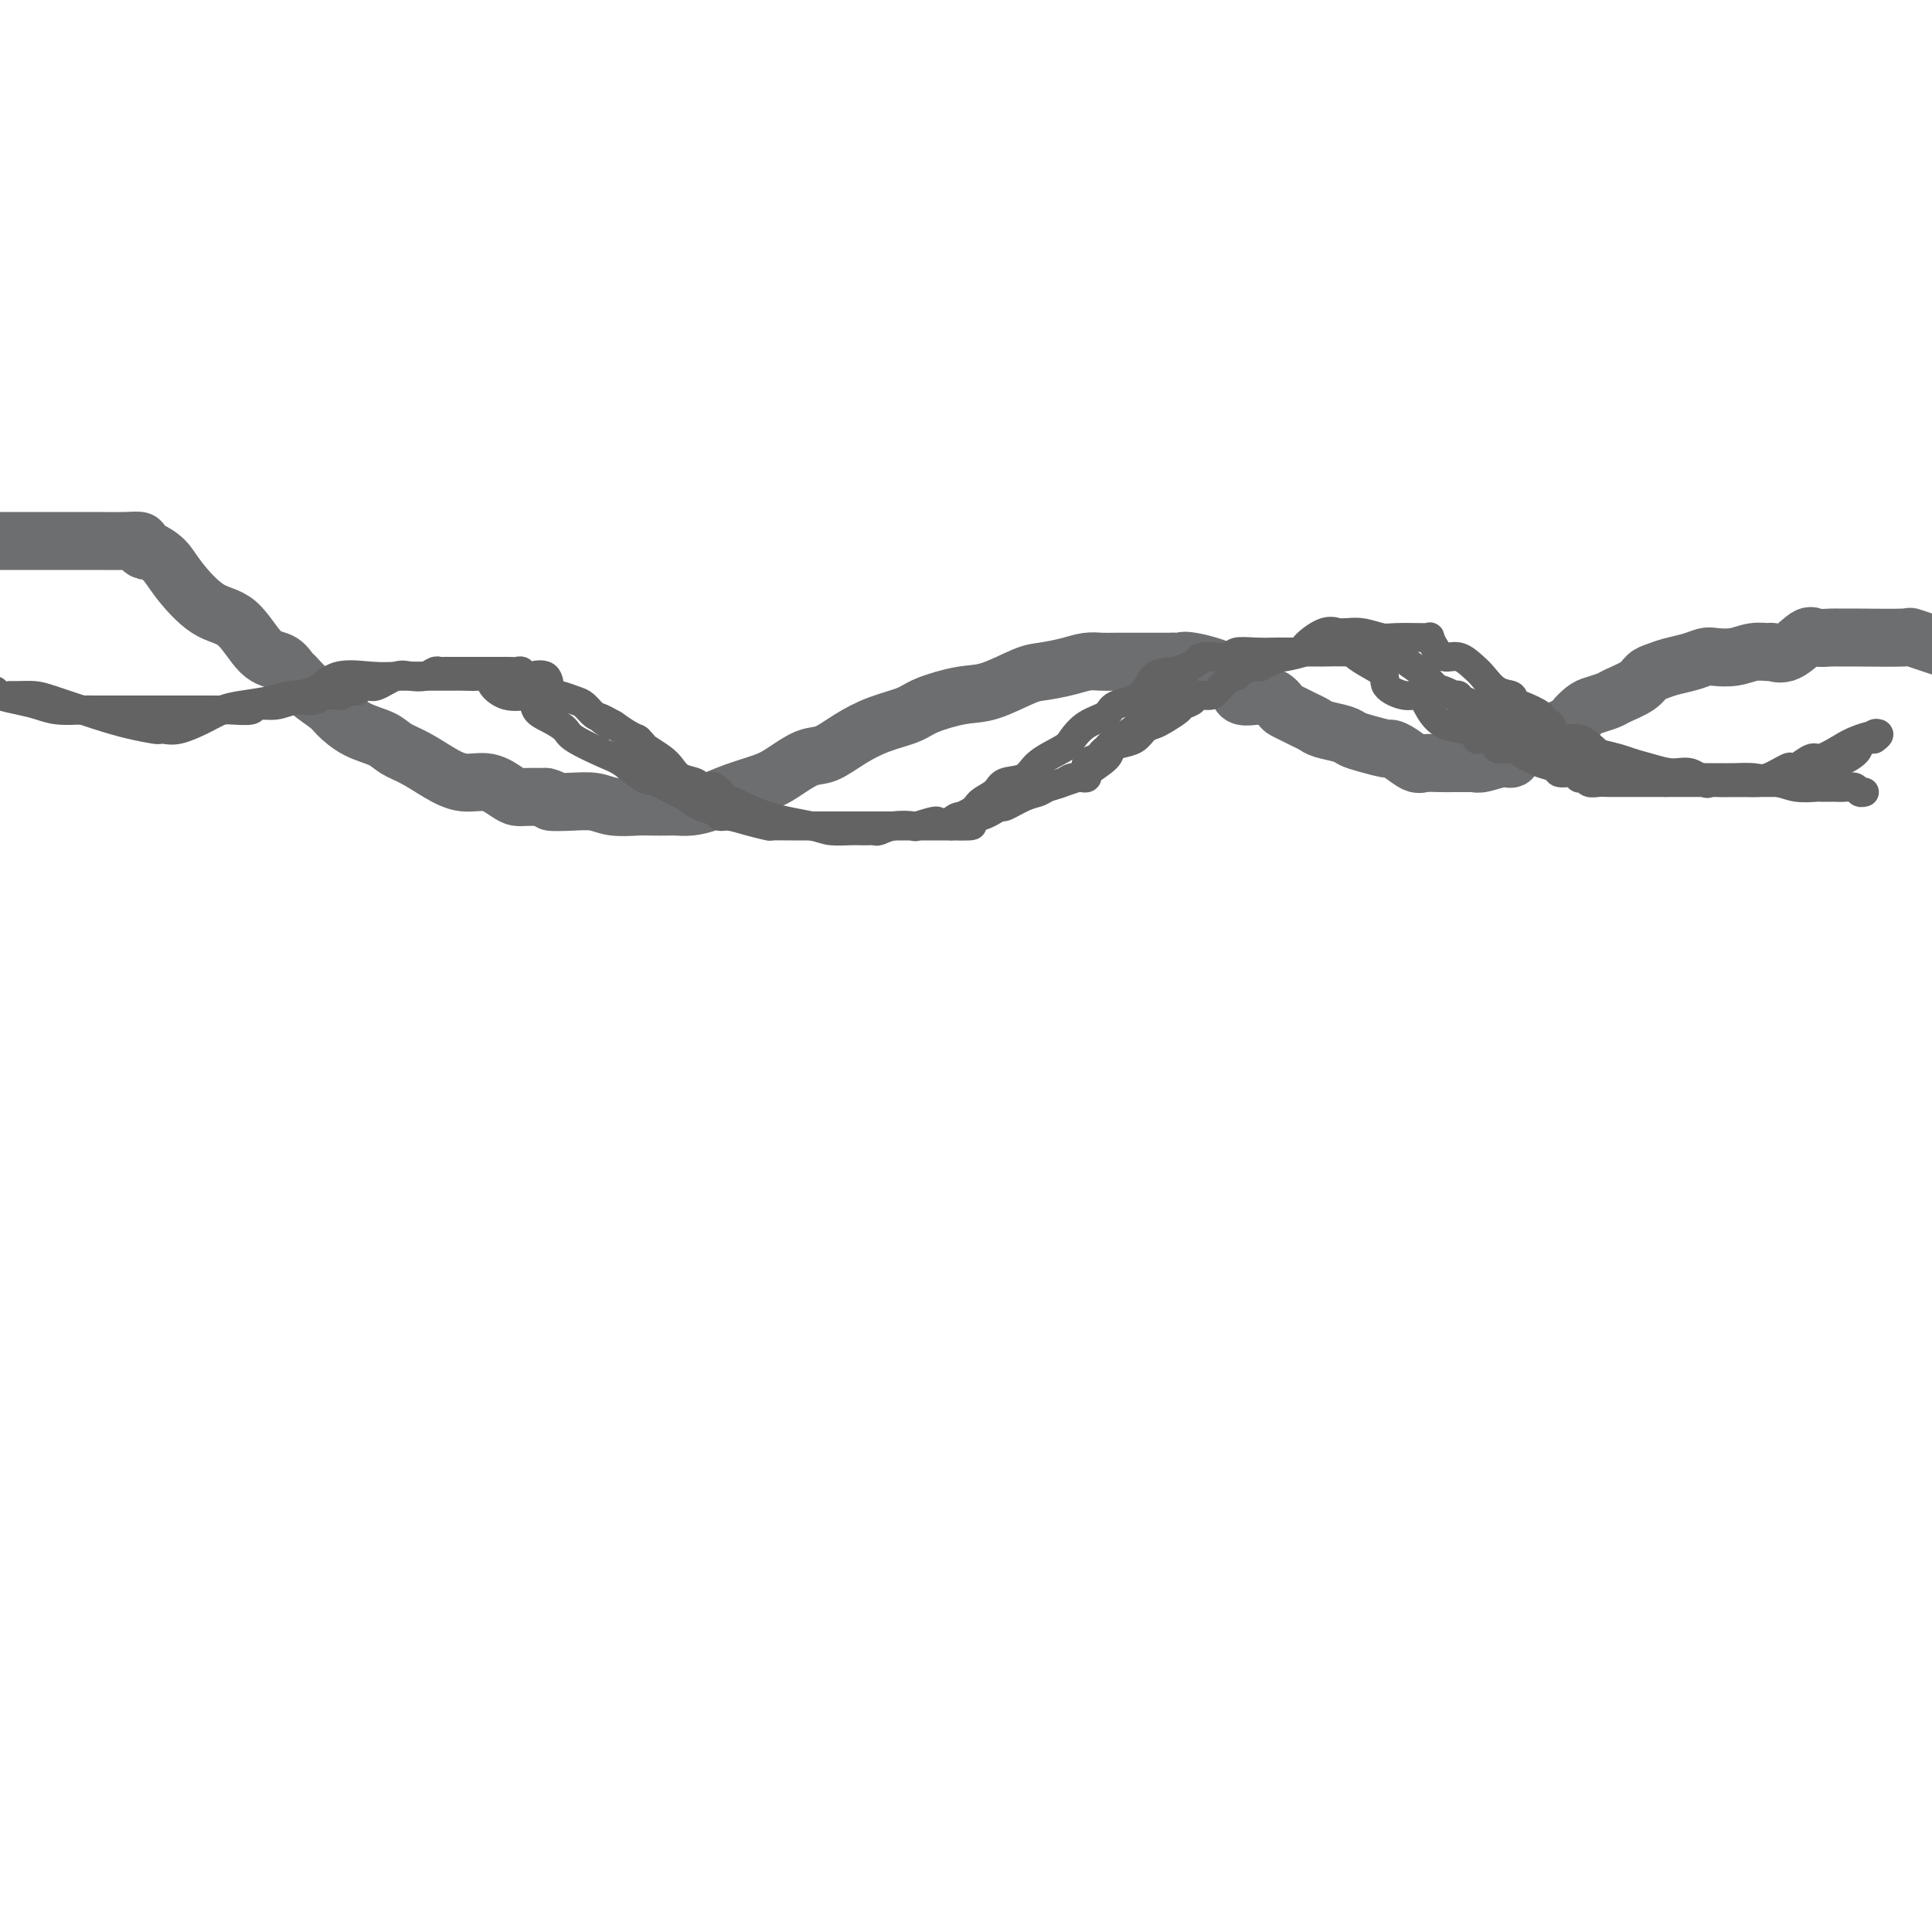 <svg viewBox='0 0 400 400' version='1.1' xmlns='http://www.w3.org/2000/svg' xmlns:xlink='http://www.w3.org/1999/xlink'><g fill='none' stroke='#6D6E70' stroke-width='12' stroke-linecap='round' stroke-linejoin='round'><path d='M-1,112c-0.214,-0.000 -0.429,-0.000 0,0c0.429,0.000 1.500,0.000 3,0c1.500,-0.000 3.429,-0.001 5,0c1.571,0.001 2.784,0.003 5,0c2.216,-0.003 5.434,-0.011 8,0c2.566,0.011 4.478,0.040 6,0c1.522,-0.040 2.652,-0.149 3,0c0.348,0.149 -0.086,0.557 0,1c0.086,0.443 0.692,0.921 1,1c0.308,0.079 0.318,-0.240 1,0c0.682,0.240 2.037,1.038 3,2c0.963,0.962 1.535,2.088 3,4c1.465,1.912 3.821,4.611 6,6c2.179,1.389 4.179,1.470 6,3c1.821,1.530 3.462,4.510 5,6c1.538,1.490 2.972,1.491 4,2c1.028,0.509 1.649,1.525 2,2c0.351,0.475 0.430,0.410 1,1c0.570,0.590 1.630,1.834 3,3c1.370,1.166 3.051,2.252 4,3c0.949,0.748 1.165,1.158 2,2c0.835,0.842 2.287,2.116 4,3c1.713,0.884 3.685,1.380 5,2c1.315,0.620 1.971,1.366 3,2c1.029,0.634 2.429,1.157 4,2c1.571,0.843 3.313,2.005 5,3c1.687,0.995 3.318,1.822 5,2c1.682,0.178 3.415,-0.292 5,0c1.585,0.292 3.023,1.346 4,2c0.977,0.654 1.494,0.907 2,1c0.506,0.093 1.002,0.027 2,0c0.998,-0.027 2.499,-0.013 4,0'/><path d='M113,165c2.683,0.686 0.889,0.902 1,1c0.111,0.098 2.126,0.079 4,0c1.874,-0.079 3.608,-0.217 5,0c1.392,0.217 2.441,0.790 4,1c1.559,0.210 3.627,0.057 5,0c1.373,-0.057 2.050,-0.017 3,0c0.950,0.017 2.173,0.013 3,0c0.827,-0.013 1.257,-0.034 2,0c0.743,0.034 1.800,0.124 3,0c1.200,-0.124 2.544,-0.461 4,-1c1.456,-0.539 3.025,-1.281 5,-2c1.975,-0.719 4.358,-1.417 6,-2c1.642,-0.583 2.545,-1.052 4,-2c1.455,-0.948 3.464,-2.376 5,-3c1.536,-0.624 2.599,-0.446 4,-1c1.401,-0.554 3.140,-1.840 5,-3c1.860,-1.160 3.842,-2.192 6,-3c2.158,-0.808 4.493,-1.390 6,-2c1.507,-0.610 2.187,-1.249 4,-2c1.813,-0.751 4.760,-1.616 7,-2c2.240,-0.384 3.772,-0.289 6,-1c2.228,-0.711 5.152,-2.229 7,-3c1.848,-0.771 2.618,-0.795 4,-1c1.382,-0.205 3.374,-0.591 5,-1c1.626,-0.409 2.887,-0.842 4,-1c1.113,-0.158 2.079,-0.042 3,0c0.921,0.042 1.796,0.011 3,0c1.204,-0.011 2.735,-0.003 4,0c1.265,0.003 2.264,0.001 3,0c0.736,-0.001 1.210,-0.000 2,0c0.790,0.000 1.895,0.000 3,0'/><path d='M243,137c3.243,0.031 2.349,0.108 2,0c-0.349,-0.108 -0.153,-0.400 2,0c2.153,0.400 6.264,1.494 8,3c1.736,1.506 1.098,3.426 2,4c0.902,0.574 3.344,-0.197 5,0c1.656,0.197 2.527,1.362 3,2c0.473,0.638 0.547,0.748 1,1c0.453,0.252 1.284,0.645 2,1c0.716,0.355 1.318,0.673 2,1c0.682,0.327 1.444,0.665 2,1c0.556,0.335 0.906,0.668 2,1c1.094,0.332 2.933,0.663 4,1c1.067,0.337 1.363,0.681 2,1c0.637,0.319 1.617,0.615 3,1c1.383,0.385 3.171,0.860 4,1c0.829,0.140 0.700,-0.053 1,0c0.300,0.053 1.028,0.354 2,1c0.972,0.646 2.186,1.637 3,2c0.814,0.363 1.226,0.097 2,0c0.774,-0.097 1.909,-0.026 3,0c1.091,0.026 2.139,0.008 3,0c0.861,-0.008 1.536,-0.006 2,0c0.464,0.006 0.716,0.018 1,0c0.284,-0.018 0.598,-0.064 1,0c0.402,0.064 0.892,0.238 2,0c1.108,-0.238 2.834,-0.889 4,-1c1.166,-0.111 1.771,0.318 2,0c0.229,-0.318 0.082,-1.384 1,-2c0.918,-0.616 2.901,-0.781 4,-1c1.099,-0.219 1.314,-0.491 2,-1c0.686,-0.509 1.843,-1.254 3,-2'/><path d='M323,151c3.054,-1.427 2.689,-1.495 3,-2c0.311,-0.505 1.298,-1.448 2,-2c0.702,-0.552 1.119,-0.715 2,-1c0.881,-0.285 2.227,-0.692 3,-1c0.773,-0.308 0.971,-0.516 2,-1c1.029,-0.484 2.887,-1.243 4,-2c1.113,-0.757 1.482,-1.513 2,-2c0.518,-0.487 1.187,-0.705 2,-1c0.813,-0.295 1.771,-0.666 3,-1c1.229,-0.334 2.730,-0.629 4,-1c1.270,-0.371 2.309,-0.817 3,-1c0.691,-0.183 1.034,-0.102 2,0c0.966,0.102 2.554,0.227 4,0c1.446,-0.227 2.751,-0.804 4,-1c1.249,-0.196 2.441,-0.010 3,0c0.559,0.010 0.485,-0.155 1,0c0.515,0.155 1.618,0.630 3,0c1.382,-0.630 3.042,-2.365 4,-3c0.958,-0.635 1.214,-0.170 2,0c0.786,0.170 2.101,0.044 3,0c0.899,-0.044 1.382,-0.006 2,0c0.618,0.006 1.372,-0.019 4,0c2.628,0.019 7.131,0.082 9,0c1.869,-0.082 1.106,-0.309 2,0c0.894,0.309 3.447,1.155 6,2'/></g>
<g fill='none' stroke='#636364' stroke-width='6' stroke-linecap='round' stroke-linejoin='round'><path d='M2,144c0.384,-0.003 0.768,-0.005 1,0c0.232,0.005 0.311,0.018 1,0c0.689,-0.018 1.989,-0.068 3,0c1.011,0.068 1.735,0.253 4,1c2.265,0.747 6.073,2.056 9,3c2.927,0.944 4.974,1.522 7,2c2.026,0.478 4.033,0.854 5,1c0.967,0.146 0.895,0.060 1,0c0.105,-0.060 0.388,-0.096 1,0c0.612,0.096 1.553,0.324 3,0c1.447,-0.324 3.400,-1.201 5,-2c1.600,-0.799 2.847,-1.521 4,-2c1.153,-0.479 2.213,-0.714 4,-1c1.787,-0.286 4.301,-0.623 6,-1c1.699,-0.377 2.585,-0.795 4,-1c1.415,-0.205 3.361,-0.199 5,-1c1.639,-0.801 2.970,-2.411 5,-3c2.030,-0.589 4.759,-0.158 7,0c2.241,0.158 3.993,0.043 6,0c2.007,-0.043 4.268,-0.013 6,0c1.732,0.013 2.935,0.009 4,0c1.065,-0.009 1.992,-0.023 3,0c1.008,0.023 2.096,0.084 3,0c0.904,-0.084 1.624,-0.311 2,0c0.376,0.311 0.409,1.161 1,2c0.591,0.839 1.740,1.668 3,2c1.260,0.332 2.630,0.166 4,0'/><path d='M109,144c1.864,1.204 1.524,2.213 2,3c0.476,0.787 1.767,1.350 3,2c1.233,0.650 2.406,1.386 3,2c0.594,0.614 0.608,1.105 2,2c1.392,0.895 4.162,2.194 6,3c1.838,0.806 2.743,1.118 4,2c1.257,0.882 2.867,2.334 4,3c1.133,0.666 1.789,0.545 3,1c1.211,0.455 2.978,1.485 4,2c1.022,0.515 1.298,0.516 2,1c0.702,0.484 1.831,1.453 3,2c1.169,0.547 2.377,0.672 3,1c0.623,0.328 0.662,0.858 1,1c0.338,0.142 0.977,-0.106 2,0c1.023,0.106 2.430,0.564 4,1c1.570,0.436 3.304,0.849 4,1c0.696,0.151 0.353,0.041 1,0c0.647,-0.041 2.283,-0.011 3,0c0.717,0.011 0.516,0.003 1,0c0.484,-0.003 1.652,-0.001 3,0c1.348,0.001 2.875,0.000 4,0c1.125,-0.000 1.848,-0.000 3,0c1.152,0.000 2.732,0.000 4,0c1.268,-0.000 2.226,-0.000 3,0c0.774,0.000 1.366,0.000 2,0c0.634,-0.000 1.310,-0.000 2,0c0.690,0.000 1.395,0.000 2,0c0.605,-0.000 1.111,-0.000 2,0c0.889,0.000 2.163,0.000 3,0c0.837,-0.000 1.239,-0.000 2,0c0.761,0.000 1.880,0.000 3,0'/><path d='M197,171c7.469,0.178 3.140,-0.376 2,-1c-1.140,-0.624 0.909,-1.317 2,-2c1.091,-0.683 1.223,-1.354 2,-2c0.777,-0.646 2.197,-1.265 3,-2c0.803,-0.735 0.987,-1.585 2,-2c1.013,-0.415 2.853,-0.394 4,-1c1.147,-0.606 1.600,-1.839 3,-3c1.400,-1.161 3.748,-2.251 5,-3c1.252,-0.749 1.410,-1.157 2,-2c0.590,-0.843 1.612,-2.121 3,-3c1.388,-0.879 3.141,-1.359 4,-2c0.859,-0.641 0.824,-1.443 2,-2c1.176,-0.557 3.563,-0.870 5,-2c1.437,-1.130 1.925,-3.077 3,-4c1.075,-0.923 2.736,-0.821 4,-1c1.264,-0.179 2.129,-0.640 3,-1c0.871,-0.360 1.747,-0.618 2,-1c0.253,-0.382 -0.118,-0.887 1,-1c1.118,-0.113 3.725,0.166 5,0c1.275,-0.166 1.217,-0.776 2,-1c0.783,-0.224 2.405,-0.060 4,0c1.595,0.060 3.161,0.016 4,0c0.839,-0.016 0.952,-0.004 2,0c1.048,0.004 3.033,0.001 4,0c0.967,-0.001 0.918,-0.001 1,0c0.082,0.001 0.295,0.002 1,0c0.705,-0.002 1.902,-0.006 2,0c0.098,0.006 -0.901,0.022 0,0c0.901,-0.022 3.704,-0.083 5,0c1.296,0.083 1.085,0.309 2,1c0.915,0.691 2.958,1.845 5,3'/><path d='M286,139c1.109,1.167 0.382,2.085 1,3c0.618,0.915 2.582,1.828 4,2c1.418,0.172 2.292,-0.396 3,0c0.708,0.396 1.252,1.756 2,3c0.748,1.244 1.700,2.372 3,3c1.300,0.628 2.947,0.756 4,1c1.053,0.244 1.512,0.604 2,1c0.488,0.396 1.004,0.828 1,1c-0.004,0.172 -0.527,0.084 0,0c0.527,-0.084 2.103,-0.164 3,0c0.897,0.164 1.114,0.573 1,1c-0.114,0.427 -0.559,0.874 0,1c0.559,0.126 2.123,-0.067 3,0c0.877,0.067 1.068,0.395 2,1c0.932,0.605 2.604,1.486 4,2c1.396,0.514 2.517,0.660 3,1c0.483,0.340 0.329,0.875 1,1c0.671,0.125 2.168,-0.159 3,0c0.832,0.159 0.999,0.761 1,1c0.001,0.239 -0.166,0.117 0,0c0.166,-0.117 0.664,-0.227 1,0c0.336,0.227 0.509,0.793 1,1c0.491,0.207 1.299,0.055 2,0c0.701,-0.055 1.294,-0.015 2,0c0.706,0.015 1.526,0.004 2,0c0.474,-0.004 0.602,-0.001 1,0c0.398,0.001 1.065,0.000 2,0c0.935,-0.000 2.136,-0.000 3,0c0.864,0.000 1.390,0.000 2,0c0.610,-0.000 1.305,-0.000 2,0'/><path d='M345,162c2.792,-0.000 1.773,-0.000 2,0c0.227,0.000 1.702,0.000 3,0c1.298,-0.000 2.421,-0.000 3,0c0.579,0.000 0.614,0.000 1,0c0.386,-0.000 1.125,-0.000 2,0c0.875,0.000 1.888,0.000 3,0c1.112,-0.000 2.323,-0.000 3,0c0.677,0.000 0.819,0.000 1,0c0.181,-0.000 0.402,-0.001 1,0c0.598,0.001 1.575,0.003 3,0c1.425,-0.003 3.300,-0.009 4,0c0.700,0.009 0.226,0.035 1,0c0.774,-0.035 2.795,-0.131 4,-1c1.205,-0.869 1.592,-2.510 2,-3c0.408,-0.490 0.835,0.171 2,0c1.165,-0.171 3.067,-1.174 4,-2c0.933,-0.826 0.895,-1.476 1,-2c0.105,-0.524 0.351,-0.922 1,-1c0.649,-0.078 1.700,0.165 2,0c0.300,-0.165 -0.150,-0.737 0,-1c0.150,-0.263 0.900,-0.218 1,0c0.100,0.218 -0.450,0.609 -1,1'/><path d='M388,153c1.360,-1.324 -1.241,-0.634 -3,0c-1.759,0.634 -2.677,1.213 -4,2c-1.323,0.787 -3.052,1.781 -4,2c-0.948,0.219 -1.116,-0.336 -2,0c-0.884,0.336 -2.484,1.562 -3,2c-0.516,0.438 0.054,0.089 0,0c-0.054,-0.089 -0.731,0.081 -1,0c-0.269,-0.081 -0.131,-0.414 -1,0c-0.869,0.414 -2.743,1.575 -4,2c-1.257,0.425 -1.895,0.114 -3,0c-1.105,-0.114 -2.678,-0.030 -4,0c-1.322,0.030 -2.394,0.008 -3,0c-0.606,-0.008 -0.746,-0.001 -1,0c-0.254,0.001 -0.620,-0.003 -1,0c-0.380,0.003 -0.773,0.012 -1,0c-0.227,-0.012 -0.288,-0.046 -1,0c-0.712,0.046 -2.073,0.171 -4,0c-1.927,-0.171 -4.418,-0.638 -6,-1c-1.582,-0.362 -2.255,-0.619 -3,-1c-0.745,-0.381 -1.563,-0.887 -2,-1c-0.437,-0.113 -0.493,0.168 -1,0c-0.507,-0.168 -1.466,-0.785 -2,-1c-0.534,-0.215 -0.642,-0.030 -1,0c-0.358,0.030 -0.966,-0.097 -2,-1c-1.034,-0.903 -2.494,-2.584 -4,-3c-1.506,-0.416 -3.059,0.431 -4,0c-0.941,-0.431 -1.272,-2.140 -2,-3c-0.728,-0.860 -1.855,-0.870 -2,-1c-0.145,-0.130 0.692,-0.381 0,-1c-0.692,-0.619 -2.912,-1.605 -4,-2c-1.088,-0.395 -1.044,-0.197 -1,0'/><path d='M314,146c-1.656,-1.254 -1.296,-0.888 -1,-1c0.296,-0.112 0.530,-0.703 0,-1c-0.530,-0.297 -1.822,-0.299 -3,-1c-1.178,-0.701 -2.241,-2.102 -3,-3c-0.759,-0.898 -1.212,-1.292 -2,-2c-0.788,-0.708 -1.909,-1.731 -3,-2c-1.091,-0.269 -2.153,0.215 -3,0c-0.847,-0.215 -1.480,-1.129 -2,-2c-0.520,-0.871 -0.927,-1.698 -1,-2c-0.073,-0.302 0.186,-0.080 0,0c-0.186,0.080 -0.818,0.018 -1,0c-0.182,-0.018 0.087,0.009 -1,0c-1.087,-0.009 -3.530,-0.055 -5,0c-1.470,0.055 -1.966,0.211 -3,0c-1.034,-0.211 -2.605,-0.788 -4,-1c-1.395,-0.212 -2.616,-0.060 -3,0c-0.384,0.060 0.067,0.027 0,0c-0.067,-0.027 -0.651,-0.047 -1,0c-0.349,0.047 -0.462,0.160 -1,0c-0.538,-0.160 -1.502,-0.594 -3,0c-1.498,0.594 -3.531,2.214 -4,3c-0.469,0.786 0.627,0.736 0,1c-0.627,0.264 -2.976,0.840 -4,1c-1.024,0.160 -0.721,-0.097 -1,0c-0.279,0.097 -1.139,0.549 -2,1'/><path d='M263,137c-2.159,0.865 -2.056,0.026 -2,0c0.056,-0.026 0.067,0.761 0,1c-0.067,0.239 -0.210,-0.069 -1,0c-0.790,0.069 -2.226,0.516 -3,1c-0.774,0.484 -0.885,1.005 -1,1c-0.115,-0.005 -0.235,-0.534 -1,0c-0.765,0.534 -2.174,2.132 -3,3c-0.826,0.868 -1.070,1.005 -2,1c-0.930,-0.005 -2.546,-0.152 -3,0c-0.454,0.152 0.254,0.604 0,1c-0.254,0.396 -1.472,0.735 -2,1c-0.528,0.265 -0.367,0.456 -1,1c-0.633,0.544 -2.060,1.441 -3,2c-0.940,0.559 -1.394,0.779 -2,1c-0.606,0.221 -1.364,0.442 -2,1c-0.636,0.558 -1.152,1.452 -2,2c-0.848,0.548 -2.029,0.750 -3,1c-0.971,0.250 -1.730,0.550 -2,1c-0.270,0.450 -0.049,1.052 -1,2c-0.951,0.948 -3.074,2.243 -4,3c-0.926,0.757 -0.656,0.977 -1,1c-0.344,0.023 -1.301,-0.150 -2,0c-0.699,0.150 -1.141,0.623 -2,1c-0.859,0.377 -2.136,0.659 -3,1c-0.864,0.341 -1.315,0.740 -2,1c-0.685,0.260 -1.605,0.381 -3,1c-1.395,0.619 -3.266,1.738 -4,2c-0.734,0.262 -0.331,-0.332 -1,0c-0.669,0.332 -2.411,1.589 -4,2c-1.589,0.411 -3.025,-0.026 -4,0c-0.975,0.026 -1.487,0.513 -2,1'/><path d='M197,170c-4.770,1.487 -2.696,0.206 -3,0c-0.304,-0.206 -2.985,0.663 -4,1c-1.015,0.337 -0.365,0.143 -1,0c-0.635,-0.143 -2.555,-0.234 -4,0c-1.445,0.234 -2.416,0.795 -3,1c-0.584,0.205 -0.782,0.056 -1,0c-0.218,-0.056 -0.455,-0.017 -1,0c-0.545,0.017 -1.399,0.014 -2,0c-0.601,-0.014 -0.949,-0.039 -2,0c-1.051,0.039 -2.806,0.142 -4,0c-1.194,-0.142 -1.828,-0.529 -4,-1c-2.172,-0.471 -5.881,-1.027 -9,-2c-3.119,-0.973 -5.648,-2.365 -7,-3c-1.352,-0.635 -1.526,-0.513 -2,-1c-0.474,-0.487 -1.247,-1.583 -2,-2c-0.753,-0.417 -1.486,-0.156 -2,0c-0.514,0.156 -0.808,0.208 -1,0c-0.192,-0.208 -0.283,-0.675 -1,-1c-0.717,-0.325 -2.062,-0.506 -3,-1c-0.938,-0.494 -1.470,-1.299 -2,-2c-0.530,-0.701 -1.056,-1.298 -2,-2c-0.944,-0.702 -2.304,-1.508 -3,-2c-0.696,-0.492 -0.728,-0.670 -1,-1c-0.272,-0.330 -0.786,-0.812 -1,-1c-0.214,-0.188 -0.130,-0.081 0,0c0.130,0.081 0.304,0.137 0,0c-0.304,-0.137 -1.087,-0.468 -2,-1c-0.913,-0.532 -1.957,-1.266 -3,-2'/><path d='M127,150c-5.142,-2.887 -1.996,-0.605 -1,0c0.996,0.605 -0.159,-0.468 -1,-1c-0.841,-0.532 -1.367,-0.521 -2,-1c-0.633,-0.479 -1.372,-1.446 -2,-2c-0.628,-0.554 -1.147,-0.695 -2,-1c-0.853,-0.305 -2.042,-0.776 -3,-1c-0.958,-0.224 -1.685,-0.203 -2,-1c-0.315,-0.797 -0.217,-2.414 -1,-3c-0.783,-0.586 -2.447,-0.143 -3,0c-0.553,0.143 0.005,-0.014 0,0c-0.005,0.014 -0.574,0.200 -1,0c-0.426,-0.200 -0.708,-0.786 -1,-1c-0.292,-0.214 -0.595,-0.057 -1,0c-0.405,0.057 -0.914,0.015 -2,0c-1.086,-0.015 -2.749,-0.004 -4,0c-1.251,0.004 -2.089,0.000 -3,0c-0.911,-0.000 -1.895,0.004 -3,0c-1.105,-0.004 -2.330,-0.014 -3,0c-0.670,0.014 -0.786,0.054 -1,0c-0.214,-0.054 -0.526,-0.203 -1,0c-0.474,0.203 -1.110,0.758 -2,1c-0.890,0.242 -2.034,0.173 -3,0c-0.966,-0.173 -1.754,-0.448 -3,0c-1.246,0.448 -2.951,1.621 -4,2c-1.049,0.379 -1.443,-0.034 -2,0c-0.557,0.034 -1.279,0.517 -2,1'/><path d='M74,143c-6.055,0.841 -4.692,0.942 -4,1c0.692,0.058 0.714,0.072 0,0c-0.714,-0.072 -2.164,-0.231 -3,0c-0.836,0.231 -1.057,0.850 -2,1c-0.943,0.150 -2.606,-0.170 -4,0c-1.394,0.170 -2.519,0.830 -4,1c-1.481,0.170 -3.319,-0.151 -4,0c-0.681,0.151 -0.204,0.772 -1,1c-0.796,0.228 -2.866,0.061 -4,0c-1.134,-0.061 -1.331,-0.016 -2,0c-0.669,0.016 -1.811,0.004 -3,0c-1.189,-0.004 -2.424,-0.001 -4,0c-1.576,0.001 -3.491,0.000 -5,0c-1.509,-0.000 -2.610,-0.000 -4,0c-1.390,0.000 -3.069,0.000 -4,0c-0.931,-0.000 -1.114,0.000 -2,0c-0.886,-0.000 -2.475,-0.000 -3,0c-0.525,0.000 0.016,0.001 0,0c-0.016,-0.001 -0.587,-0.003 -1,0c-0.413,0.003 -0.668,0.012 -1,0c-0.332,-0.012 -0.740,-0.045 -2,0c-1.260,0.045 -3.371,0.167 -5,0c-1.629,-0.167 -2.777,-0.622 -4,-1c-1.223,-0.378 -2.522,-0.679 -4,-1c-1.478,-0.321 -3.137,-0.663 -4,-1c-0.863,-0.337 -0.932,-0.668 -1,-1'/><path d='M287,134c0.313,0.042 0.626,0.085 1,0c0.374,-0.085 0.810,-0.297 1,0c0.190,0.297 0.136,1.102 1,2c0.864,0.898 2.647,1.887 4,3c1.353,1.113 2.275,2.350 3,3c0.725,0.650 1.252,0.714 2,1c0.748,0.286 1.718,0.793 2,1c0.282,0.207 -0.122,0.114 0,0c0.122,-0.114 0.770,-0.249 1,0c0.230,0.249 0.041,0.882 0,1c-0.041,0.118 0.067,-0.277 1,0c0.933,0.277 2.692,1.227 4,2c1.308,0.773 2.166,1.369 4,2c1.834,0.631 4.645,1.297 6,2c1.355,0.703 1.254,1.442 2,2c0.746,0.558 2.340,0.933 3,1c0.660,0.067 0.385,-0.175 1,0c0.615,0.175 2.121,0.768 3,1c0.879,0.232 1.130,0.104 1,0c-0.130,-0.104 -0.643,-0.182 0,0c0.643,0.182 2.442,0.626 4,1c1.558,0.374 2.874,0.678 4,1c1.126,0.322 2.063,0.661 3,1'/><path d='M338,158c4.555,1.259 6.442,1.907 8,2c1.558,0.093 2.785,-0.367 4,0c1.215,0.367 2.416,1.562 3,2c0.584,0.438 0.549,0.118 1,0c0.451,-0.118 1.387,-0.032 2,0c0.613,0.032 0.904,0.012 2,0c1.096,-0.012 2.998,-0.017 4,0c1.002,0.017 1.104,0.057 2,0c0.896,-0.057 2.587,-0.211 4,0c1.413,0.211 2.549,0.789 4,1c1.451,0.211 3.218,0.057 4,0c0.782,-0.057 0.581,-0.016 1,0c0.419,0.016 1.460,0.008 2,0c0.540,-0.008 0.579,-0.016 1,0c0.421,0.016 1.223,0.057 2,0c0.777,-0.057 1.528,-0.211 2,0c0.472,0.211 0.666,0.788 1,1c0.334,0.212 0.810,0.061 1,0c0.190,-0.061 0.095,-0.030 0,0'/><path d='M245,140c-0.013,0.764 -0.026,1.529 0,2c0.026,0.471 0.091,0.650 0,1c-0.091,0.350 -0.338,0.871 -1,1c-0.662,0.129 -1.740,-0.132 -2,0c-0.260,0.132 0.299,0.659 0,1c-0.299,0.341 -1.456,0.497 -2,1c-0.544,0.503 -0.474,1.353 -1,2c-0.526,0.647 -1.647,1.090 -3,2c-1.353,0.910 -2.936,2.286 -4,3c-1.064,0.714 -1.607,0.765 -2,1c-0.393,0.235 -0.635,0.654 -1,1c-0.365,0.346 -0.854,0.618 -1,1c-0.146,0.382 0.052,0.872 0,1c-0.052,0.128 -0.354,-0.107 -1,0c-0.646,0.107 -1.636,0.554 -2,1c-0.364,0.446 -0.101,0.890 0,1c0.101,0.110 0.039,-0.115 0,0c-0.039,0.115 -0.054,0.569 0,1c0.054,0.431 0.179,0.840 0,1c-0.179,0.160 -0.662,0.071 -1,0c-0.338,-0.071 -0.533,-0.124 -1,0c-0.467,0.124 -1.208,0.425 -3,1c-1.792,0.575 -4.636,1.424 -7,2c-2.364,0.576 -4.247,0.879 -5,1c-0.753,0.121 -0.377,0.061 0,0'/></g>
</svg>